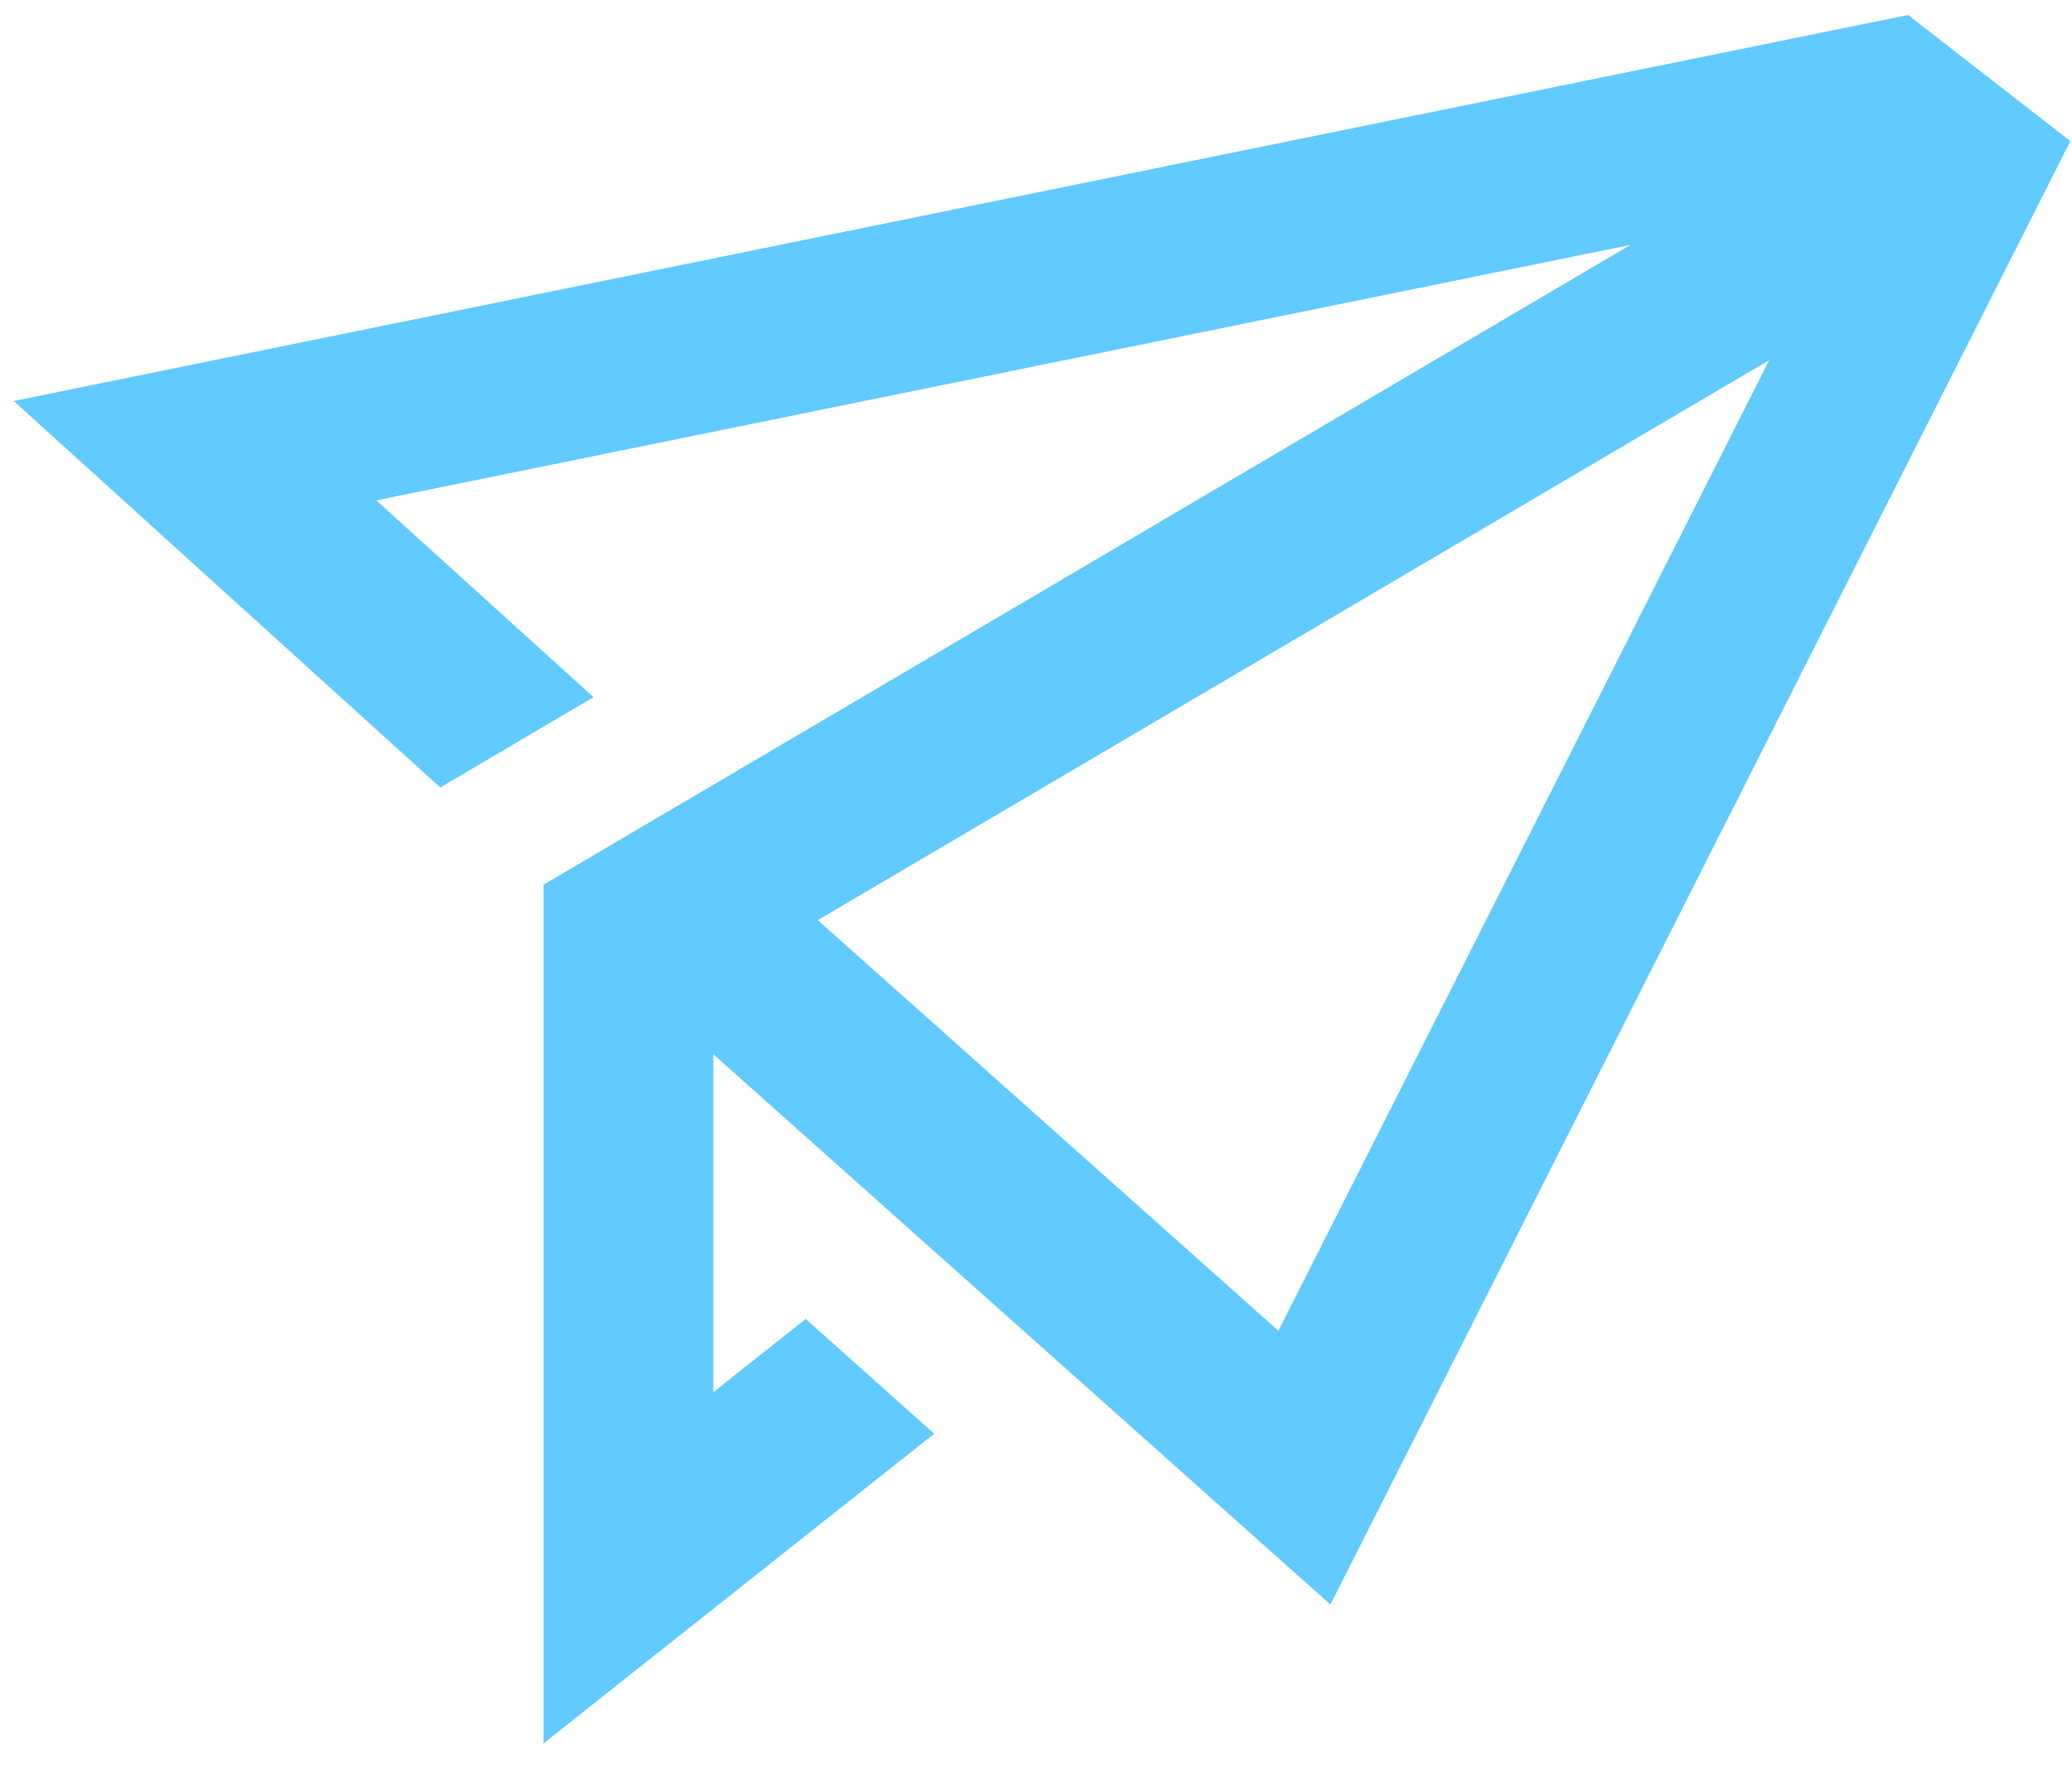 <svg width="61" height="52" viewBox="0 0 61 52" fill="none" xmlns="http://www.w3.org/2000/svg">
<path d="M39.168 47.242L60.952 4.156L56.175 0.441L0.404 11.807L12.962 23.186L17.474 20.527L11.079 14.733L48 7.211L16 26.05V51.333L27.503 42.213L23.72 38.833L21 40.991V31.041L39.168 47.242ZM52.086 10.604L37.636 39.182L24.076 27.092L52.086 10.604Z" fill="#61CAFF"/>
</svg>

